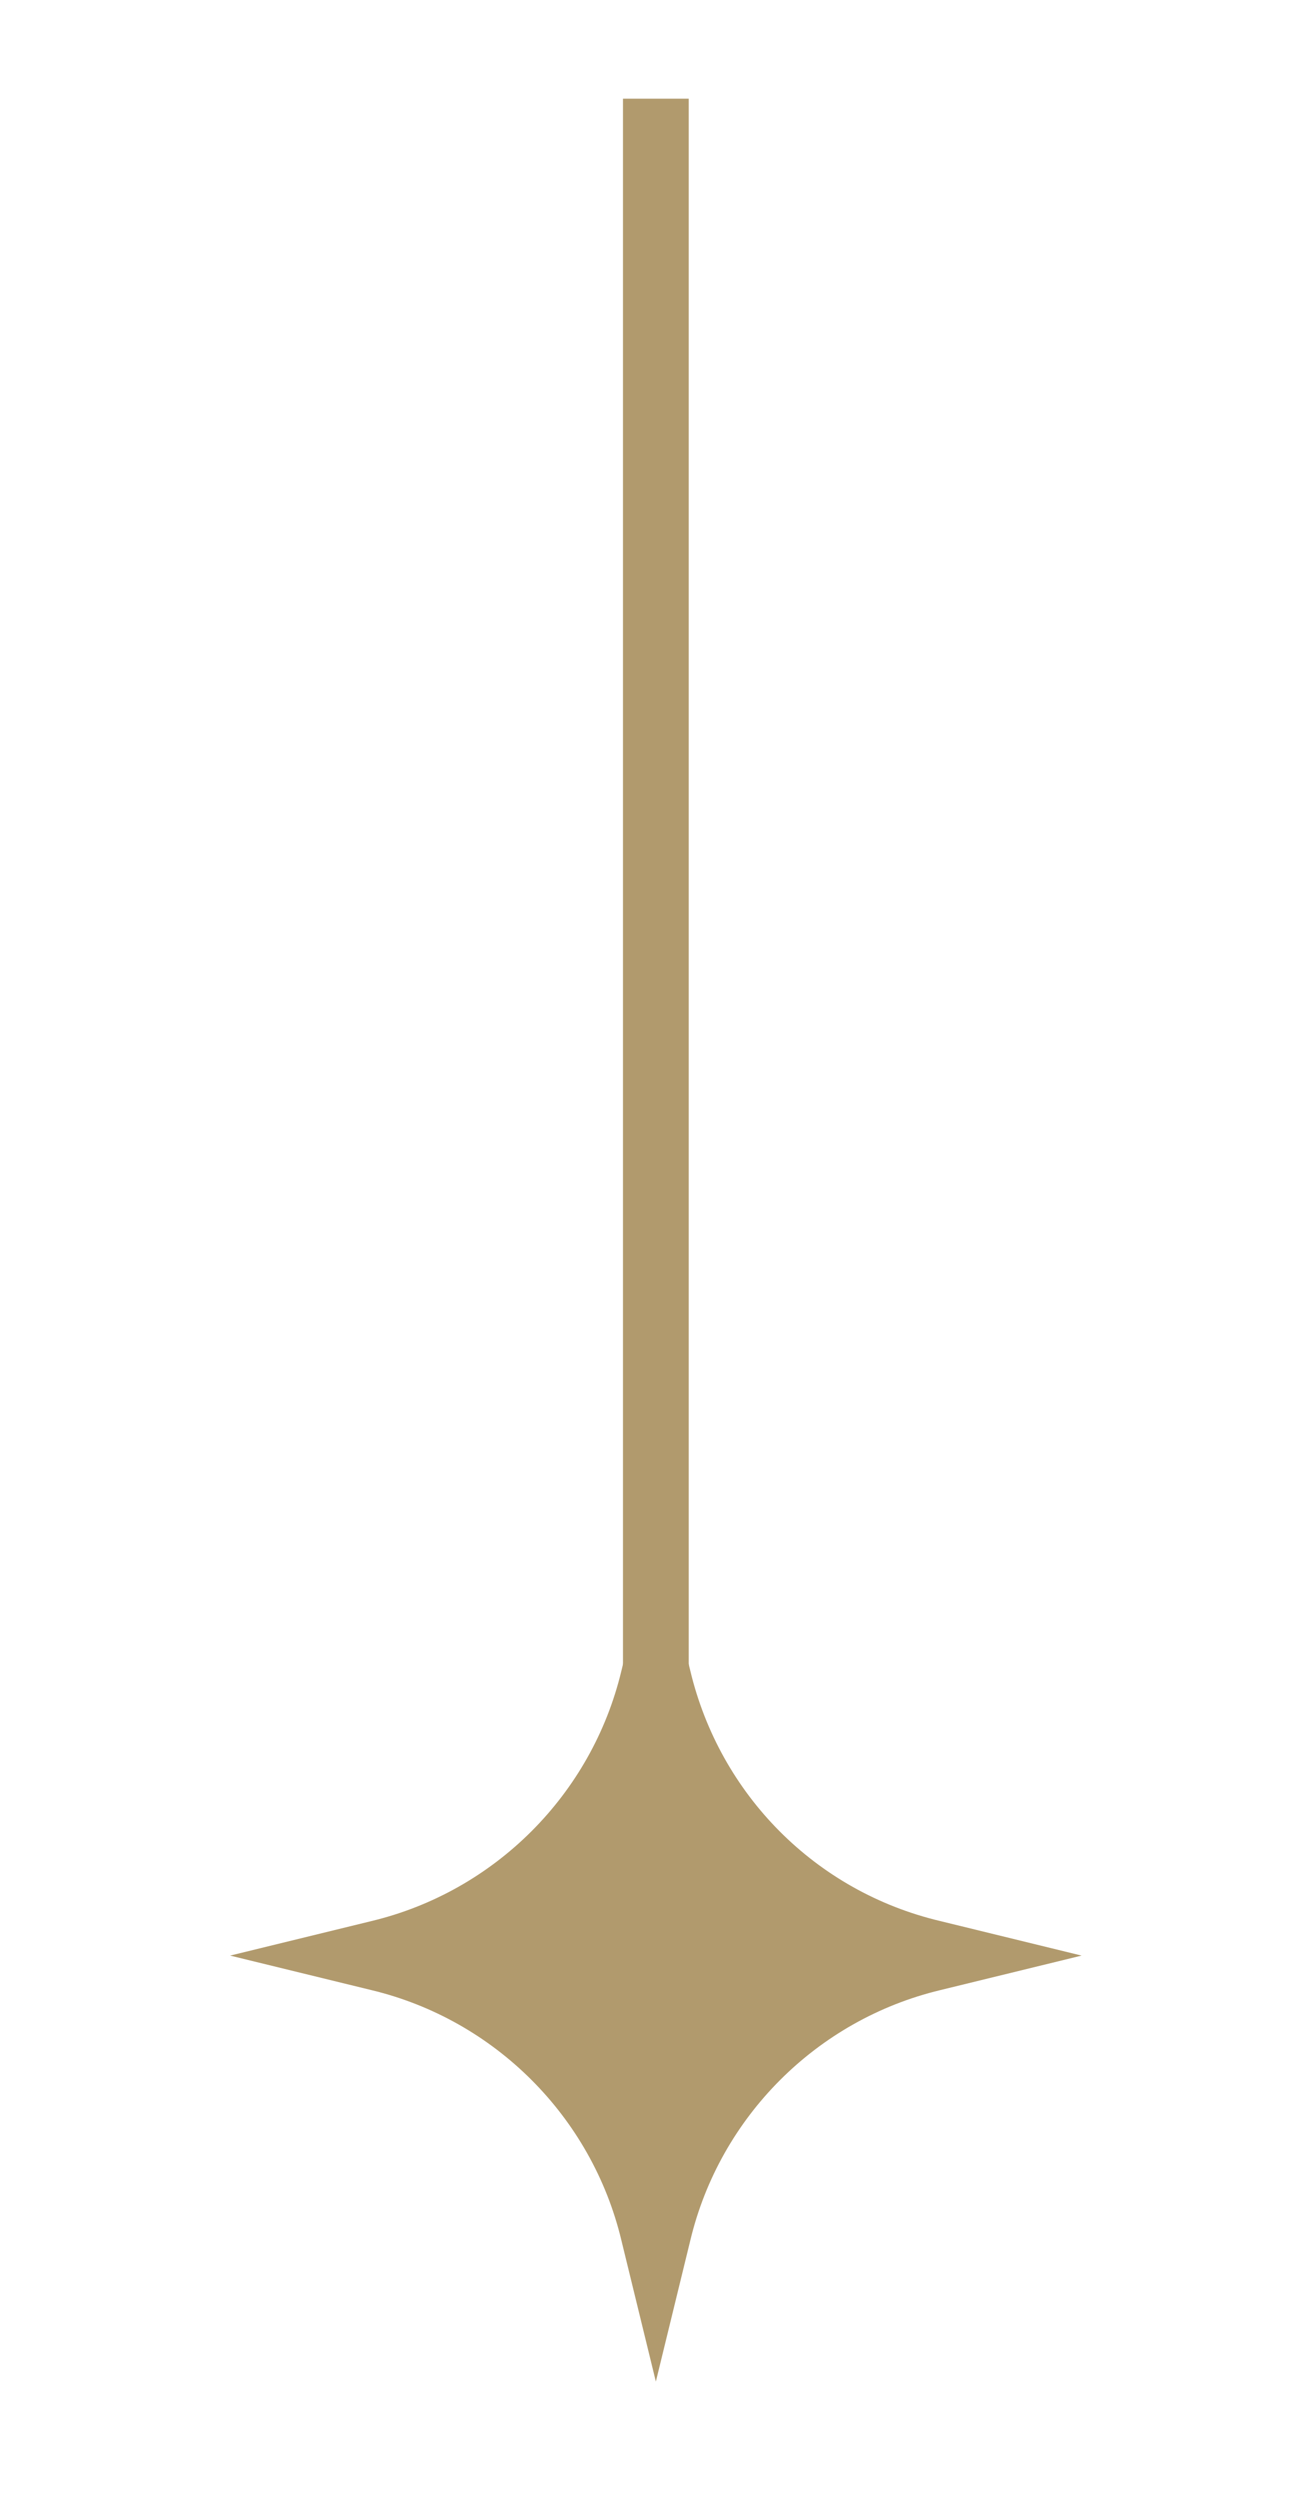 <?xml version="1.0" encoding="UTF-8"?> <svg xmlns="http://www.w3.org/2000/svg" version="1.2" viewBox="0 0 80 152" width="80" height="152"><style>.a{fill:#b19a6d}.b{fill:none;stroke:#b19a6d;stroke-miterlimit:10;stroke-width:4}</style><path class="a" d="m42 136.2l-2.1 8.6-2.1-8.6c-1.8-7.5-7.7-13.4-15.2-15.2l-8.6-2.1 8.6-2.1c7.5-1.8 13.4-7.7 15.2-15.2l2.1-8.6 2.1 8.6c1.8 7.5 7.6 13.4 15.2 15.2l8.6 2.1-8.6 2.1c-7.5 1.8-13.4 7.7-15.2 15.2z"></path><path fill-rule="evenodd" class="b" d="m39.9 6v112.9"></path></svg> 